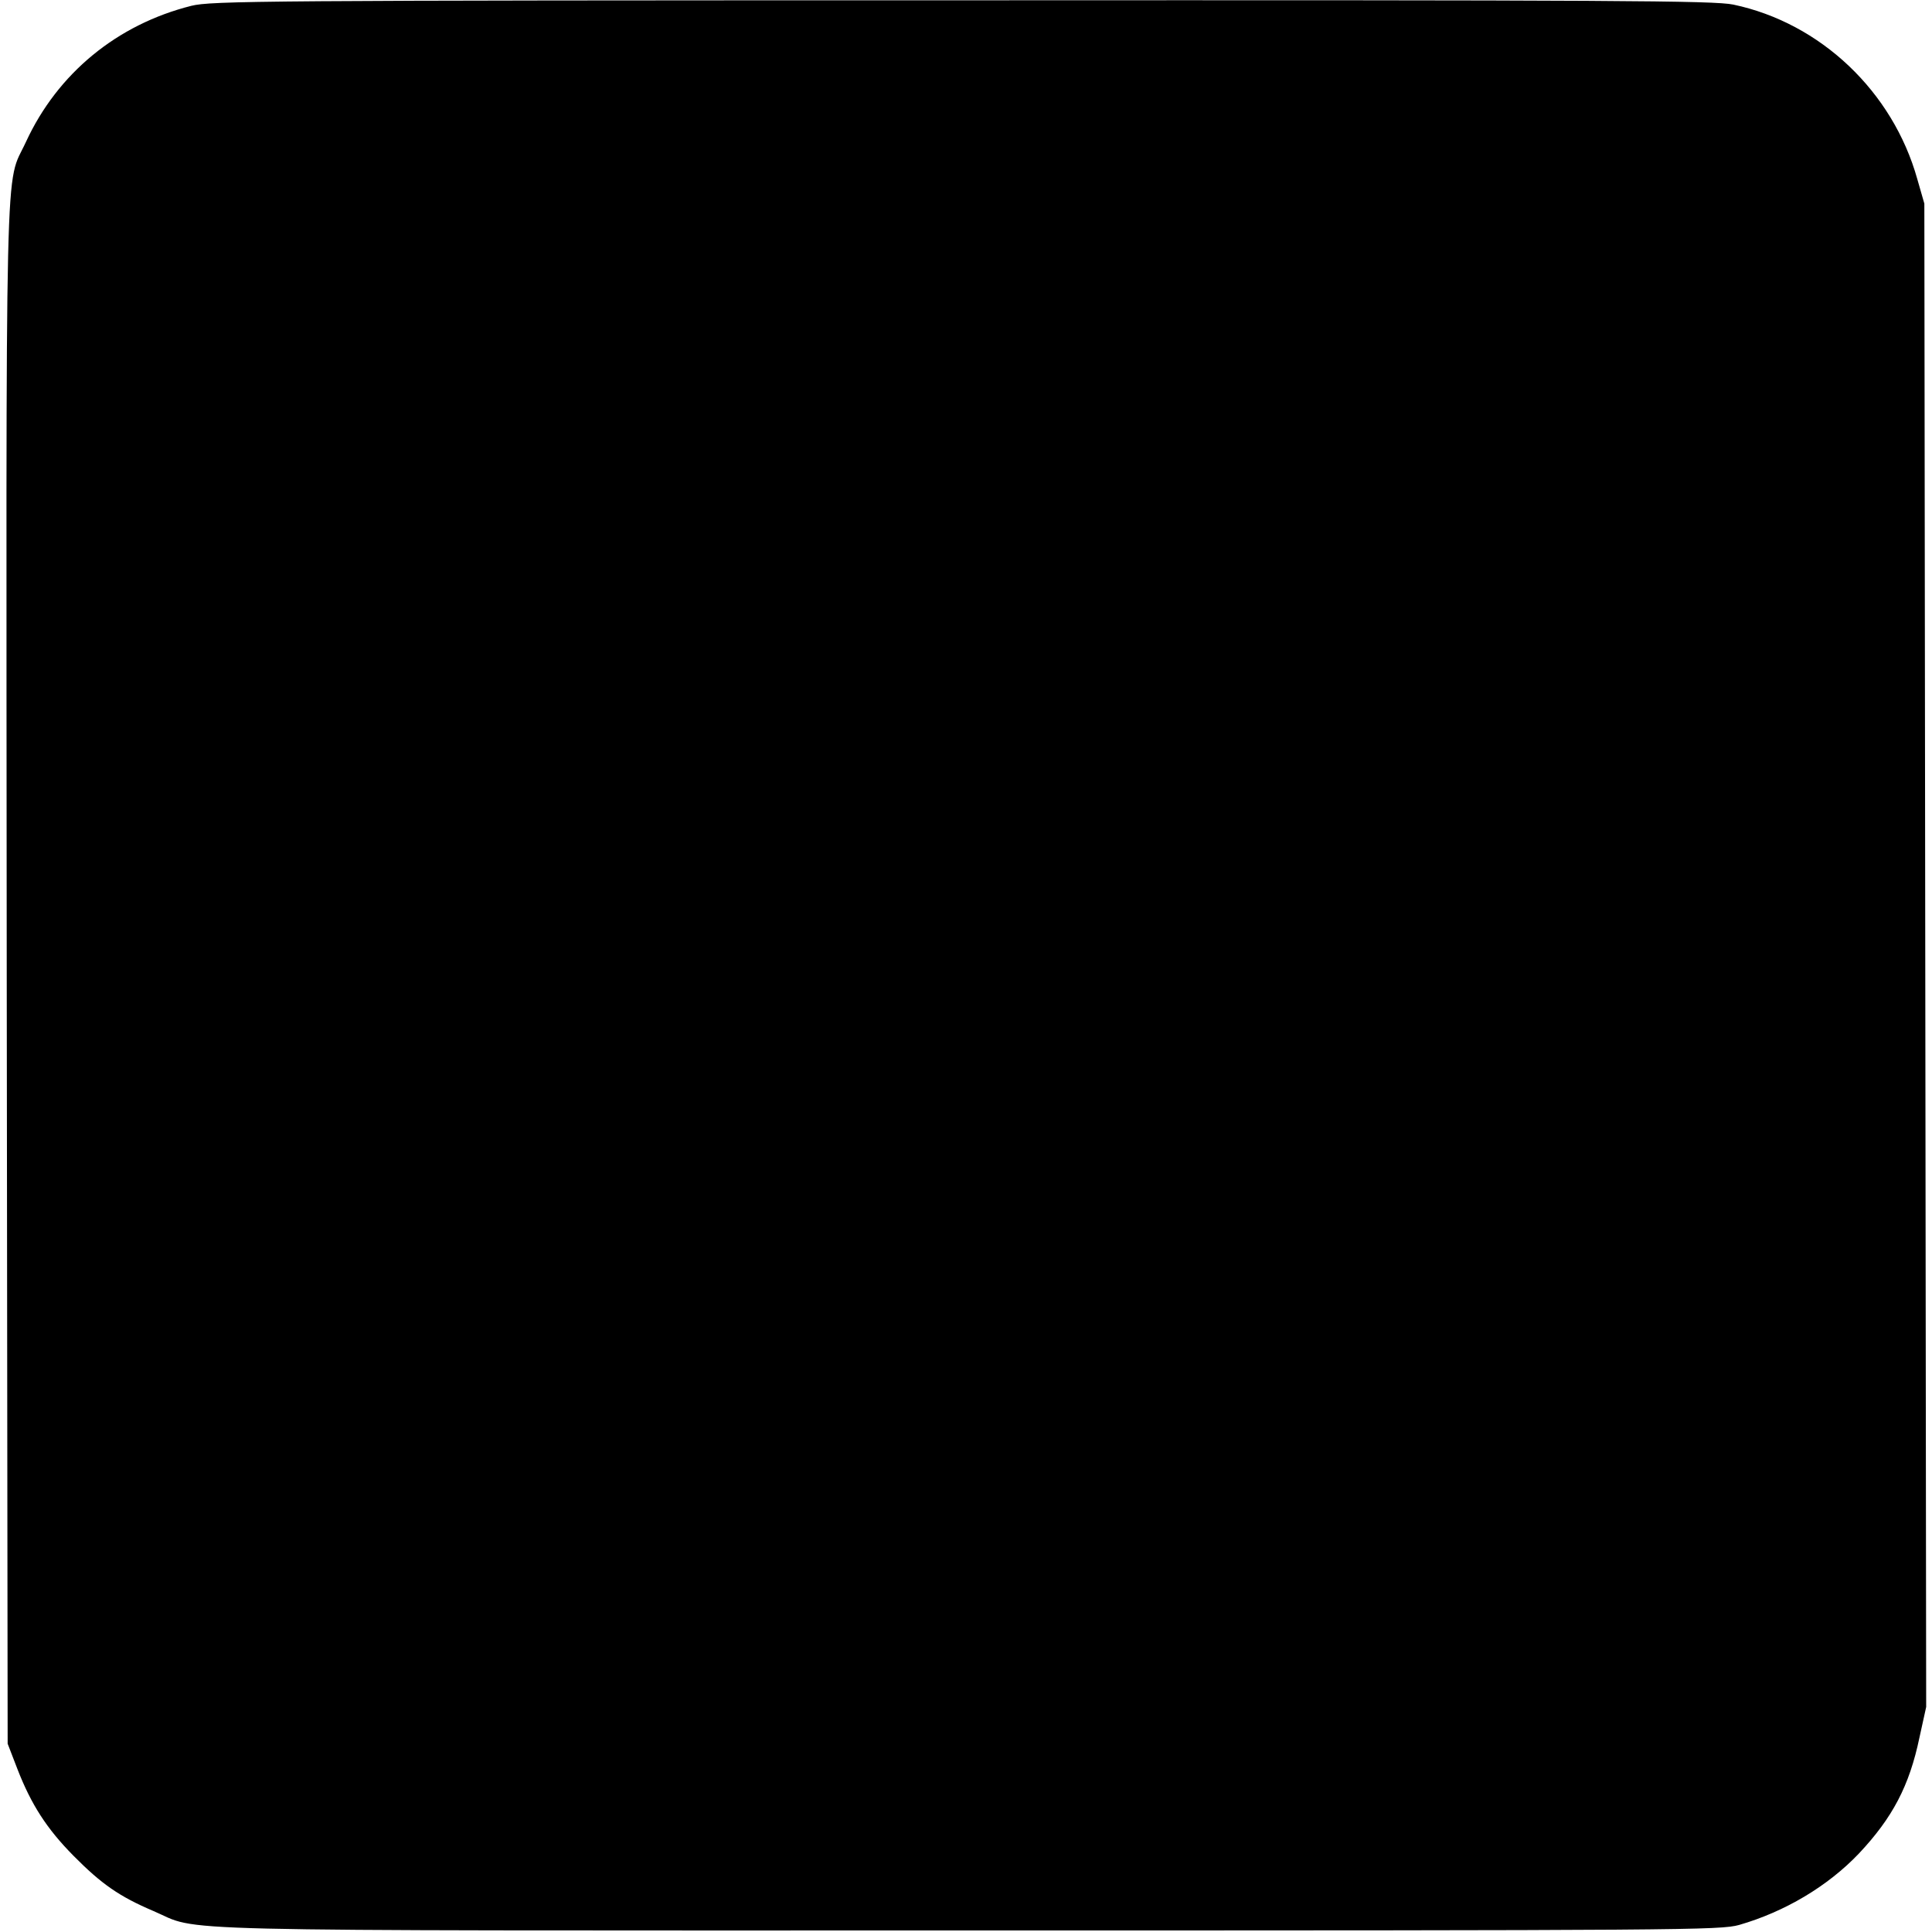 <?xml version="1.0" encoding="UTF-8" standalone="yes"?>
<svg version="1.0" xmlns="http://www.w3.org/2000/svg" width="100mm" height="100mm" viewBox="0 0 627 631" preserveAspectRatio="xMidYMid meet">
  <g transform="translate(0,631) scale(0.1,-0.1)" fill="#000000" stroke="none">
    <path d="M605 6291 c-243 -61 -437 -221 -540 -444 -70 -152 -65 62 -63 -2719
l3 -2513 32 -83 c45 -116 96 -195 183 -283 92 -93 150 -133 260 -180 162 -69
-53 -64 2655 -64 2358 0 2463 1 2525 18 149 43 289 126 391 233 110 117 165
221 198 379 l22 100 -3 2455 -3 2455 -23 80 c-80 286 -316 510 -601 570 -63
13 -373 15 -2519 14 -2298 0 -2451 -2 -2517 -18z"/>
  </g>
</svg>